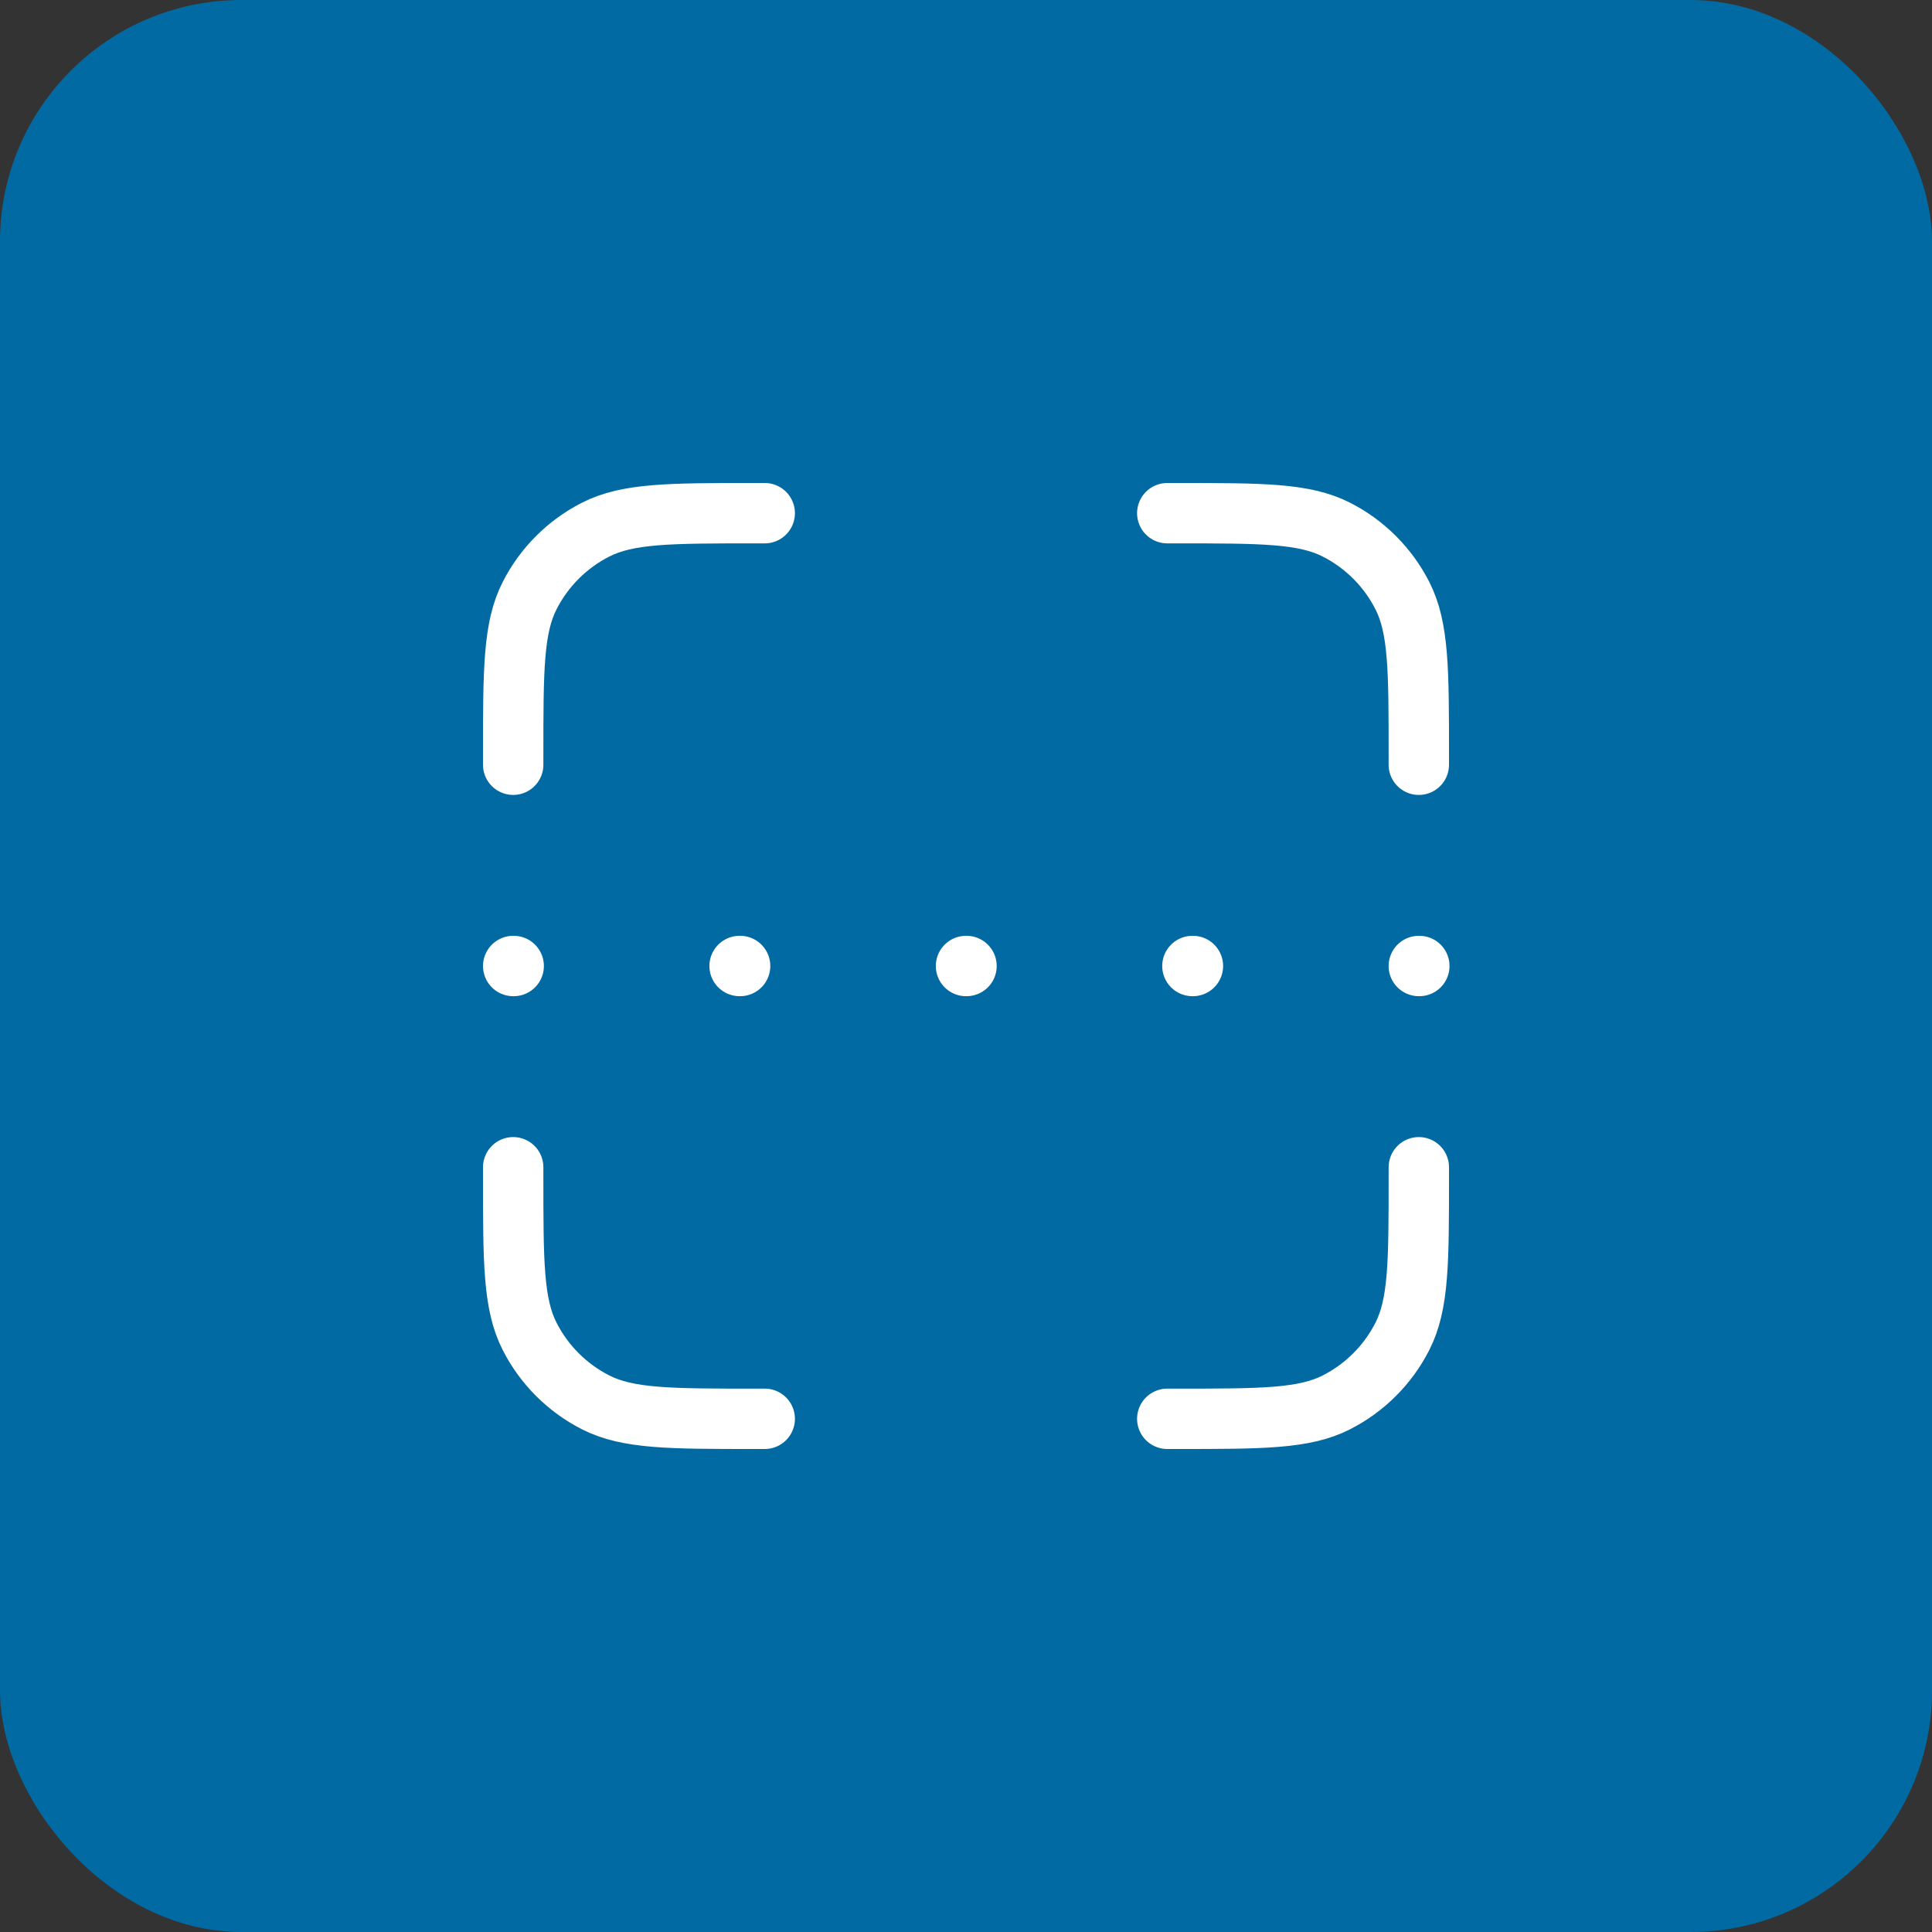 <svg width="64" height="64" viewBox="0 0 64 64" fill="none" xmlns="http://www.w3.org/2000/svg">
<rect x="0" y="0" width="64" height="64" fill="#333333" stroke="none"/>
<rect width="64" height="64" rx="8" fill="#026AA2"/>
<path d="M25.333 17H25C22.2 17 20.8 17 19.73 17.545C18.789 18.024 18.024 18.789 17.545 19.73C17 20.8 17 22.2 17 25V25.333M25.333 47H25C22.2 47 20.8 47 19.73 46.455C18.789 45.976 18.024 45.211 17.545 44.27C17 43.2 17 41.8 17 39V38.667M47 25.333V25C47 22.2 47 20.8 46.455 19.73C45.976 18.789 45.211 18.024 44.27 17.545C43.2 17 41.8 17 39 17H38.667M47 38.667V39C47 41.8 47 43.2 46.455 44.27C45.976 45.211 45.211 45.976 44.27 46.455C43.2 47 41.8 47 39 47H38.667M17 32H17.017M24.5 32H24.517M39.5 32H39.517M32 32H32.017M47 32H47.017" stroke="white" stroke-width="2" stroke-linecap="round" stroke-linejoin="round"/>
</svg>
